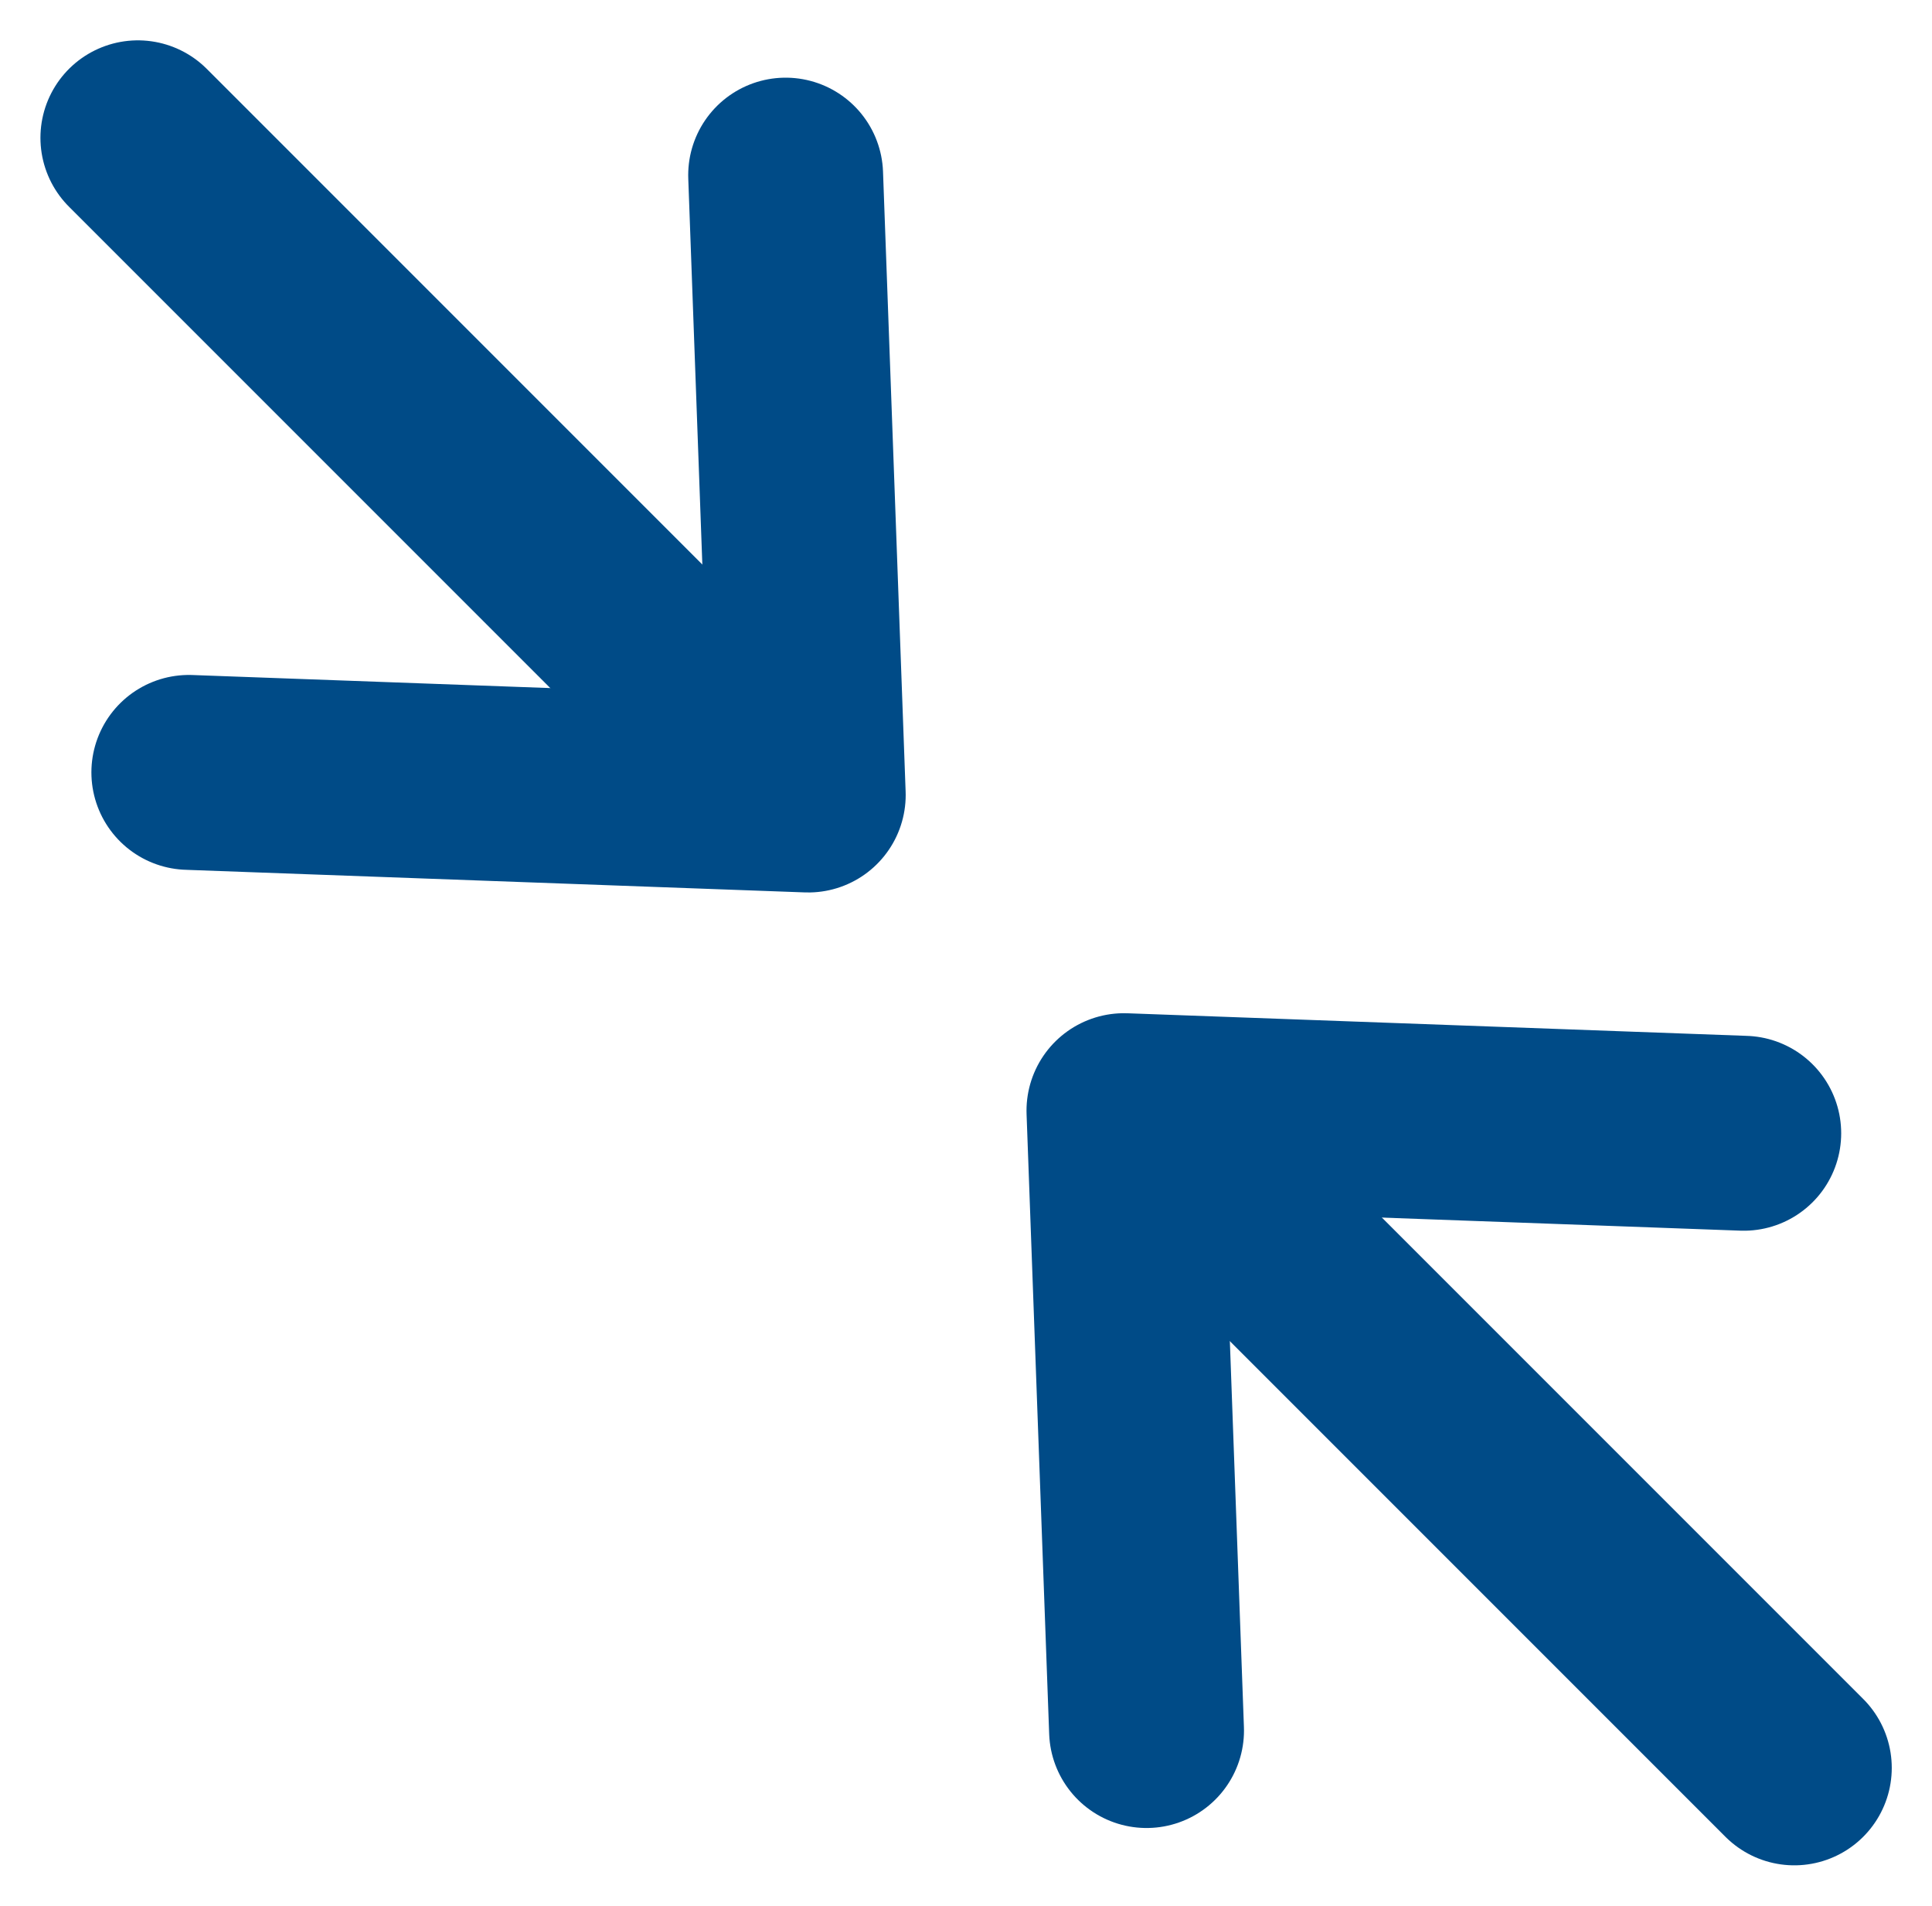 <svg xmlns="http://www.w3.org/2000/svg" width="19.828" height="19.556" viewBox="0 0 19.828 19.556"><g transform="translate(-357.436 -244.9)"><g transform="translate(358.851 246.314)"><line x2="5.675" y2="5.675" transform="translate(11.325 11.052)" fill="none" stroke="#004b87" stroke-linecap="round" stroke-linejoin="round" stroke-width="2"></line><path d="M9.676,15.688,9.444,9.327l6.361.232" transform="translate(0.676 0.656)" fill="none" stroke="#004b87" stroke-linecap="round" stroke-linejoin="round" stroke-width="2"></path><line x1="5.675" y1="5.675" fill="none" stroke="#004b87" stroke-linecap="round" stroke-linejoin="round" stroke-width="2"></line><path d="M7.325,1.079,7.557,7.44,1.2,7.208" transform="translate(-0.677 -0.696)" fill="none" stroke="#004b87" stroke-linecap="round" stroke-linejoin="round" stroke-width="2"></path></g></g></svg>